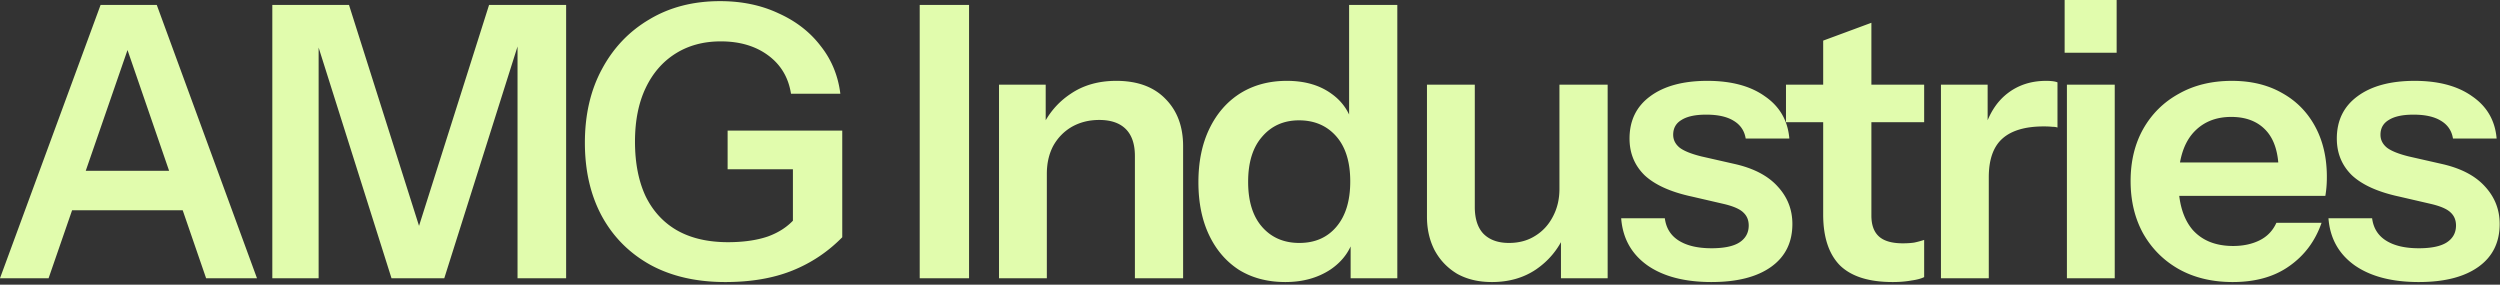 <svg xmlns="http://www.w3.org/2000/svg" width="843" height="96" fill="none"><rect width="100%" height="100%" fill="#333333" stroke="none"/><path fill="#E1FCAD" d="m-.002 93.824 33.92-92.16h14.336l-31.872 92.16H-.002Zm69.504 0L37.758 1.664h15.104l33.792 92.16H69.502ZM17.534 57.6h50.432v13.312H17.534V57.6Zm74.291 36.224V1.664h25.856l28.16 88.832h-9.088l28.16-88.832h25.984v92.16h-16.384V7.168h2.688l-27.392 86.656h-17.792L104.881 7.936h2.56v85.888H91.825Zm152.76 1.28c-9.728 0-18.133-1.92-25.216-5.76-7.083-3.925-12.544-9.386-16.384-16.384-3.84-7.082-5.76-15.36-5.76-24.832 0-9.472 1.92-17.75 5.76-24.832 3.84-7.168 9.173-12.757 16-16.768 6.827-4.096 14.763-6.144 23.808-6.144 7.339 0 13.909 1.366 19.712 4.096 5.888 2.646 10.624 6.315 14.208 11.008 3.669 4.608 5.888 9.984 6.656 16.128h-16.64c-.853-5.461-3.413-9.77-7.68-12.928-4.267-3.157-9.6-4.736-16-4.736-5.803 0-10.88 1.366-15.232 4.096-4.352 2.73-7.723 6.614-10.112 11.648-2.389 5.035-3.584 11.05-3.584 18.048 0 7.168 1.195 13.312 3.584 18.432 2.475 5.035 6.016 8.875 10.624 11.52 4.693 2.646 10.411 3.968 17.152 3.968 5.205 0 9.685-.64 13.44-1.92 3.755-1.365 6.784-3.37 9.088-6.016l16 6.272c-4.864 4.95-10.496 8.704-16.896 11.264-6.4 2.56-13.909 3.84-22.528 3.84ZM267.369 80V53.12l3.968 3.968h-25.984V44.032h38.656V80h-16.64Zm42.756 13.824V1.664h16.64v92.16h-16.64Zm26.74 0v-65.28h15.744v15.36h.384v49.92h-16.128Zm45.824 0V52.608c0-4.01-1.024-7.04-3.072-9.088-2.048-2.048-5.035-3.072-8.96-3.072-3.413 0-6.485.768-9.216 2.304-2.645 1.536-4.736 3.67-6.272 6.4-1.451 2.73-2.176 5.888-2.176 9.472l-1.664-15.616c2.219-4.778 5.461-8.576 9.728-11.392 4.267-2.901 9.387-4.352 15.36-4.352 7.083 0 12.587 2.006 16.512 6.016 4.011 4.01 6.016 9.344 6.016 16v44.544h-16.256Zm72.743 0v-14.72l1.28.256c-1.109 4.779-3.797 8.619-8.064 11.52-4.267 2.816-9.344 4.224-15.232 4.224-5.973 0-11.179-1.365-15.616-4.096-4.352-2.816-7.723-6.741-10.112-11.776-2.389-5.034-3.584-10.965-3.584-17.792 0-6.912 1.237-12.928 3.712-18.048 2.475-5.12 5.931-9.088 10.368-11.904 4.523-2.816 9.771-4.224 15.744-4.224 6.144 0 11.221 1.494 15.232 4.48 4.011 2.901 6.485 6.955 7.424 12.16l-1.664.128V1.664h16.256v92.16h-15.744Zm-17.28-11.904c5.205 0 9.344-1.792 12.416-5.376 3.157-3.67 4.736-8.79 4.736-15.36s-1.579-11.648-4.736-15.232c-3.157-3.584-7.339-5.376-12.544-5.376-5.12 0-9.259 1.835-12.416 5.504-3.157 3.584-4.736 8.662-4.736 15.232 0 6.57 1.579 11.648 4.736 15.232 3.157 3.584 7.339 5.376 12.544 5.376Zm64.908 13.184c-4.523 0-8.448-.938-11.776-2.816-3.243-1.962-5.76-4.608-7.552-7.936-1.707-3.328-2.56-7.082-2.56-11.264V28.544H497.3V69.76c0 4.01.981 7.04 2.944 9.088 2.048 2.048 4.907 3.072 8.576 3.072 3.328 0 6.229-.768 8.704-2.304 2.56-1.536 4.565-3.67 6.016-6.4 1.536-2.816 2.304-5.973 2.304-9.472l1.664 15.616c-2.133 4.779-5.333 8.619-9.6 11.52-4.181 2.816-9.131 4.224-14.848 4.224Zm23.296-1.28v-15.36h-.512v-49.92H542.1v65.28h-15.744Zm50.769 1.28c-9.045 0-16.256-1.877-21.632-5.632-5.376-3.84-8.32-9.13-8.832-15.872h14.72c.427 3.328 2.005 5.846 4.736 7.552 2.731 1.707 6.4 2.56 11.008 2.56 4.181 0 7.296-.64 9.344-1.92 2.133-1.365 3.2-3.285 3.2-5.76 0-1.792-.597-3.242-1.792-4.352-1.195-1.194-3.456-2.176-6.784-2.944l-10.496-2.432c-7.168-1.536-12.501-3.925-16-7.168-3.413-3.328-5.12-7.466-5.12-12.416 0-6.059 2.304-10.794 6.912-14.208 4.693-3.498 11.136-5.248 19.328-5.248 8.107 0 14.592 1.75 19.456 5.248 4.949 3.413 7.68 8.15 8.192 14.208h-14.72c-.427-2.645-1.792-4.65-4.096-6.016-2.219-1.365-5.291-2.048-9.216-2.048-3.669 0-6.443.598-8.32 1.792-1.877 1.11-2.816 2.773-2.816 4.992 0 1.707.725 3.158 2.176 4.352 1.451 1.11 3.883 2.09 7.296 2.944l11.264 2.56c6.4 1.45 11.221 3.968 14.464 7.552 3.328 3.584 4.992 7.808 4.992 12.672 0 6.23-2.389 11.05-7.168 14.464-4.779 3.414-11.477 5.12-20.096 5.12Zm61.077 0c-8.021 0-13.952-1.877-17.792-5.632-3.755-3.84-5.632-9.557-5.632-17.152V13.696l16.256-6.016v65.024c0 3.158.853 5.504 2.56 7.04 1.707 1.536 4.395 2.304 8.064 2.304 1.451 0 2.731-.085 3.84-.256a31.19 31.19 0 0 0 3.328-.896V93.44c-1.024.512-2.475.896-4.352 1.152-1.877.342-3.968.512-6.272.512Zm-35.968-53.888V28.544h46.592v12.672h-46.592Zm52.256 52.608v-65.28h15.744v15.744h.384v49.536H654.49Zm16.128-34.048-1.664-15.488c1.536-5.546 4.139-9.77 7.808-12.672 3.669-2.901 8.064-4.352 13.184-4.352 1.792 0 3.072.17 3.84.512v15.232c-.427-.17-1.024-.256-1.792-.256-.768-.085-1.707-.128-2.816-.128-6.229 0-10.88 1.366-13.952 4.096-3.072 2.73-4.608 7.083-4.608 13.056Zm26.347 34.048v-65.28h16.128v65.28h-16.128Zm-.768-76.032V0h17.536v17.792h-17.536Zm56.68 77.312c-6.912 0-12.971-1.45-18.176-4.352-5.12-2.901-9.131-6.912-12.032-12.032-2.816-5.12-4.224-11.008-4.224-17.664 0-6.656 1.408-12.501 4.224-17.536 2.901-5.12 6.912-9.088 12.032-11.904 5.12-2.901 11.093-4.352 17.92-4.352 6.485 0 12.117 1.366 16.896 4.096 4.779 2.645 8.491 6.4 11.136 11.264 2.645 4.864 3.968 10.539 3.968 17.024 0 1.195-.043 2.304-.128 3.328a37.455 37.455 0 0 1-.384 3.072h-55.68V54.784h43.264l-3.328 3.072c0-6.144-1.408-10.752-4.224-13.824-2.816-3.072-6.741-4.608-11.776-4.608-5.461 0-9.813 1.878-13.056 5.632-3.157 3.755-4.736 9.174-4.736 16.256 0 6.998 1.579 12.374 4.736 16.128 3.243 3.67 7.808 5.504 13.696 5.504 3.413 0 6.4-.64 8.96-1.92 2.56-1.28 4.437-3.242 5.632-5.888h15.232c-2.133 6.144-5.76 11.008-10.88 14.592-5.035 3.584-11.392 5.376-19.072 5.376Zm62.748 0c-9.045 0-16.256-1.877-21.632-5.632-5.376-3.84-8.32-9.13-8.832-15.872h14.72c.427 3.328 2.005 5.846 4.736 7.552 2.731 1.707 6.4 2.56 11.008 2.56 4.181 0 7.296-.64 9.344-1.92 2.133-1.365 3.2-3.285 3.2-5.76 0-1.792-.597-3.242-1.792-4.352-1.195-1.194-3.456-2.176-6.784-2.944l-10.496-2.432c-7.168-1.536-12.501-3.925-16-7.168-3.413-3.328-5.12-7.466-5.12-12.416 0-6.059 2.304-10.794 6.912-14.208 4.693-3.498 11.136-5.248 19.328-5.248 8.107 0 14.592 1.75 19.456 5.248 4.949 3.413 7.68 8.15 8.192 14.208h-14.72c-.427-2.645-1.792-4.65-4.096-6.016-2.219-1.365-5.291-2.048-9.216-2.048-3.669 0-6.443.598-8.32 1.792-1.877 1.11-2.816 2.773-2.816 4.992 0 1.707.725 3.158 2.176 4.352 1.451 1.11 3.883 2.09 7.296 2.944l11.264 2.56c6.4 1.45 11.221 3.968 14.464 7.552 3.328 3.584 4.992 7.808 4.992 12.672 0 6.23-2.389 11.05-7.168 14.464-4.779 3.414-11.477 5.12-20.096 5.12Z"/></svg>
